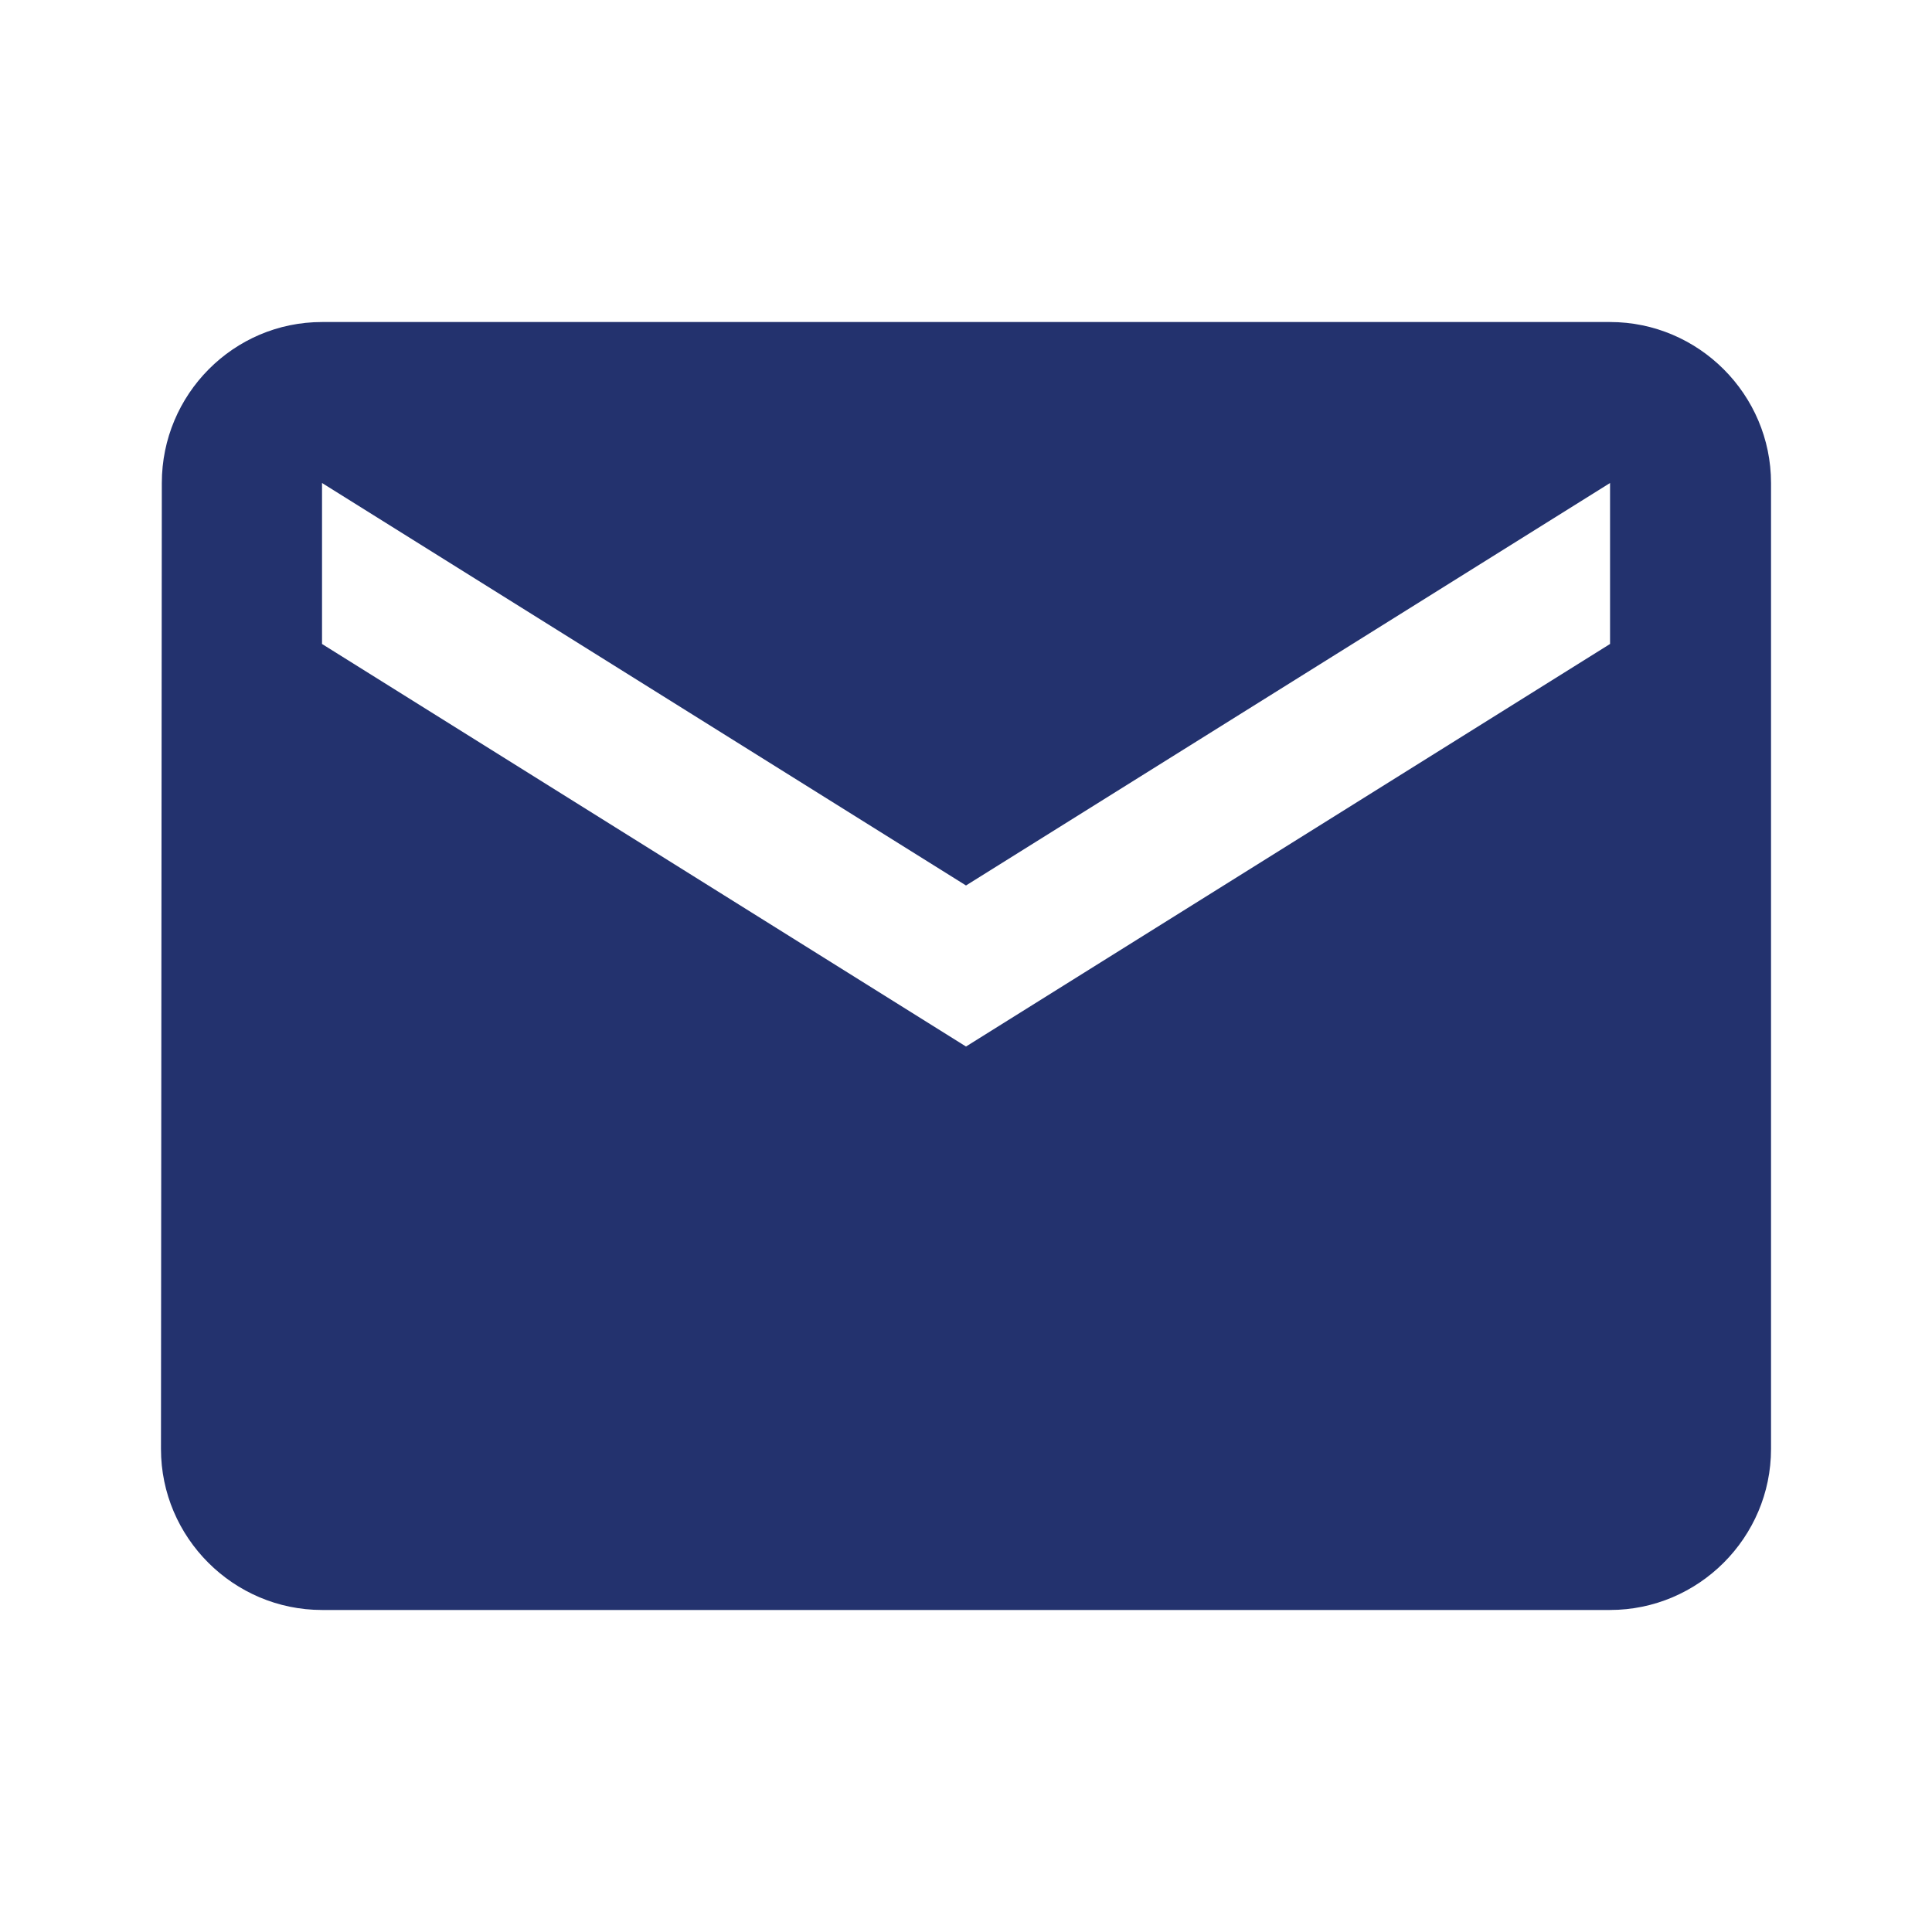 <svg width="25" height="25" viewBox="0 0 25 25" fill="none" xmlns="http://www.w3.org/2000/svg">
<path d="M20.834 4.167H4.167C3.021 4.167 2.094 5.104 2.094 6.25L2.083 18.75C2.083 19.896 3.021 20.833 4.167 20.833H20.834C21.979 20.833 22.917 19.896 22.917 18.75V6.25C22.917 5.104 21.979 4.167 20.834 4.167ZM20.834 8.333L12.5 13.542L4.167 8.333V6.25L12.5 11.458L20.834 6.25V8.333Z" fill="#23326E"/>
</svg>
